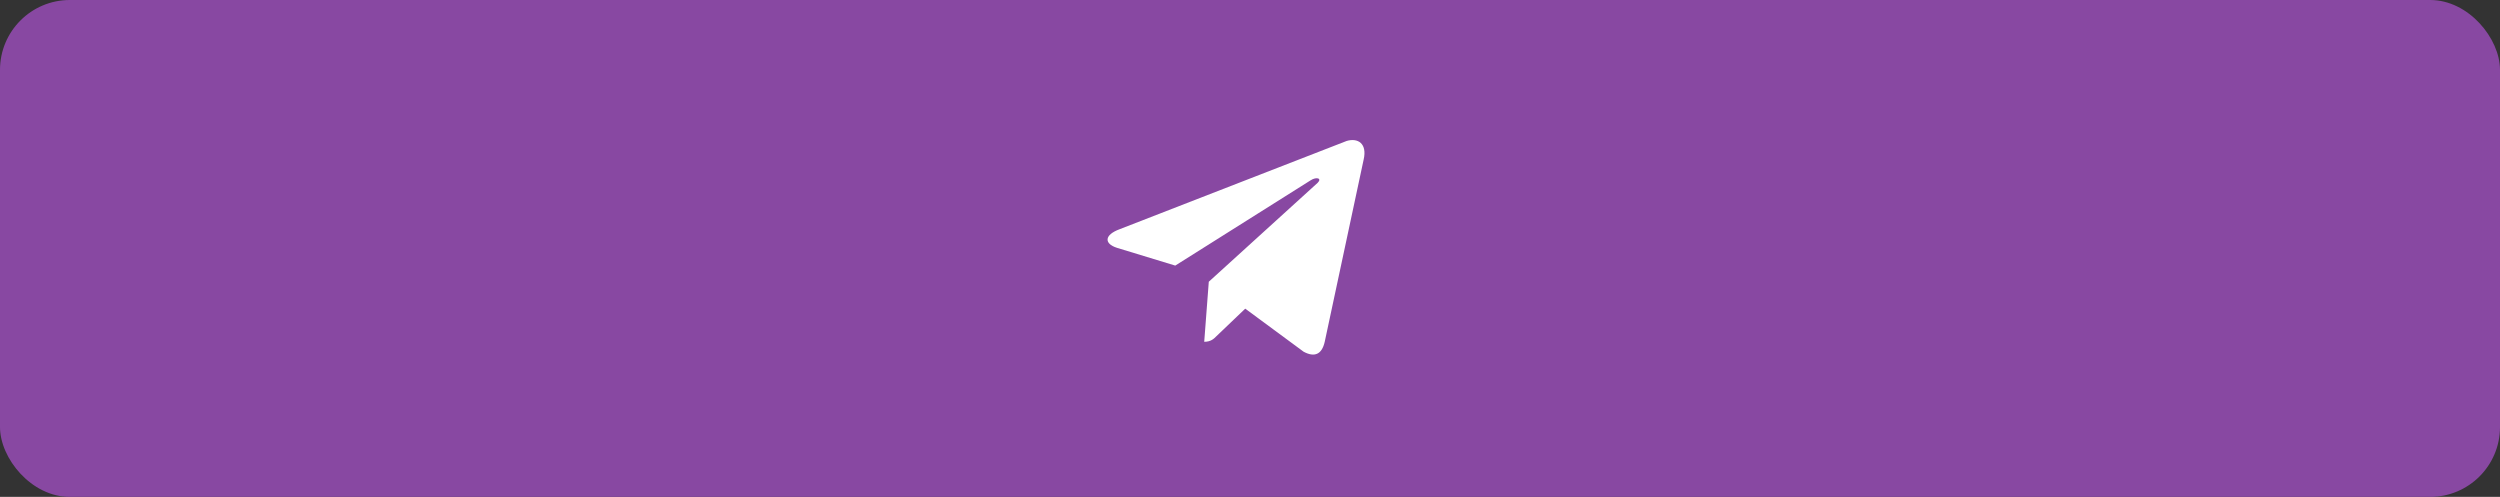 <?xml version="1.0" encoding="UTF-8"?> <svg xmlns="http://www.w3.org/2000/svg" width="322" height="64" viewBox="0 0 322 64" fill="none"><rect x="0" y="0" width="322" height="64" fill="#333333" stroke="none"/><rect width="322" height="64" rx="9" fill="#8848A2"></rect><path d="M175.638 20.554L170.625 44.022C170.251 45.675 169.292 46.047 167.905 45.301L160.386 39.755L156.704 43.275C156.332 43.648 155.958 44.022 155.104 44.022L155.692 36.288L169.718 23.542C170.304 22.954 169.558 22.741 168.812 23.222L151.372 34.208L143.851 31.915C142.198 31.382 142.198 30.261 144.225 29.516L173.451 18.155C174.89 17.728 176.118 18.476 175.638 20.554Z" fill="white"></path></svg> 